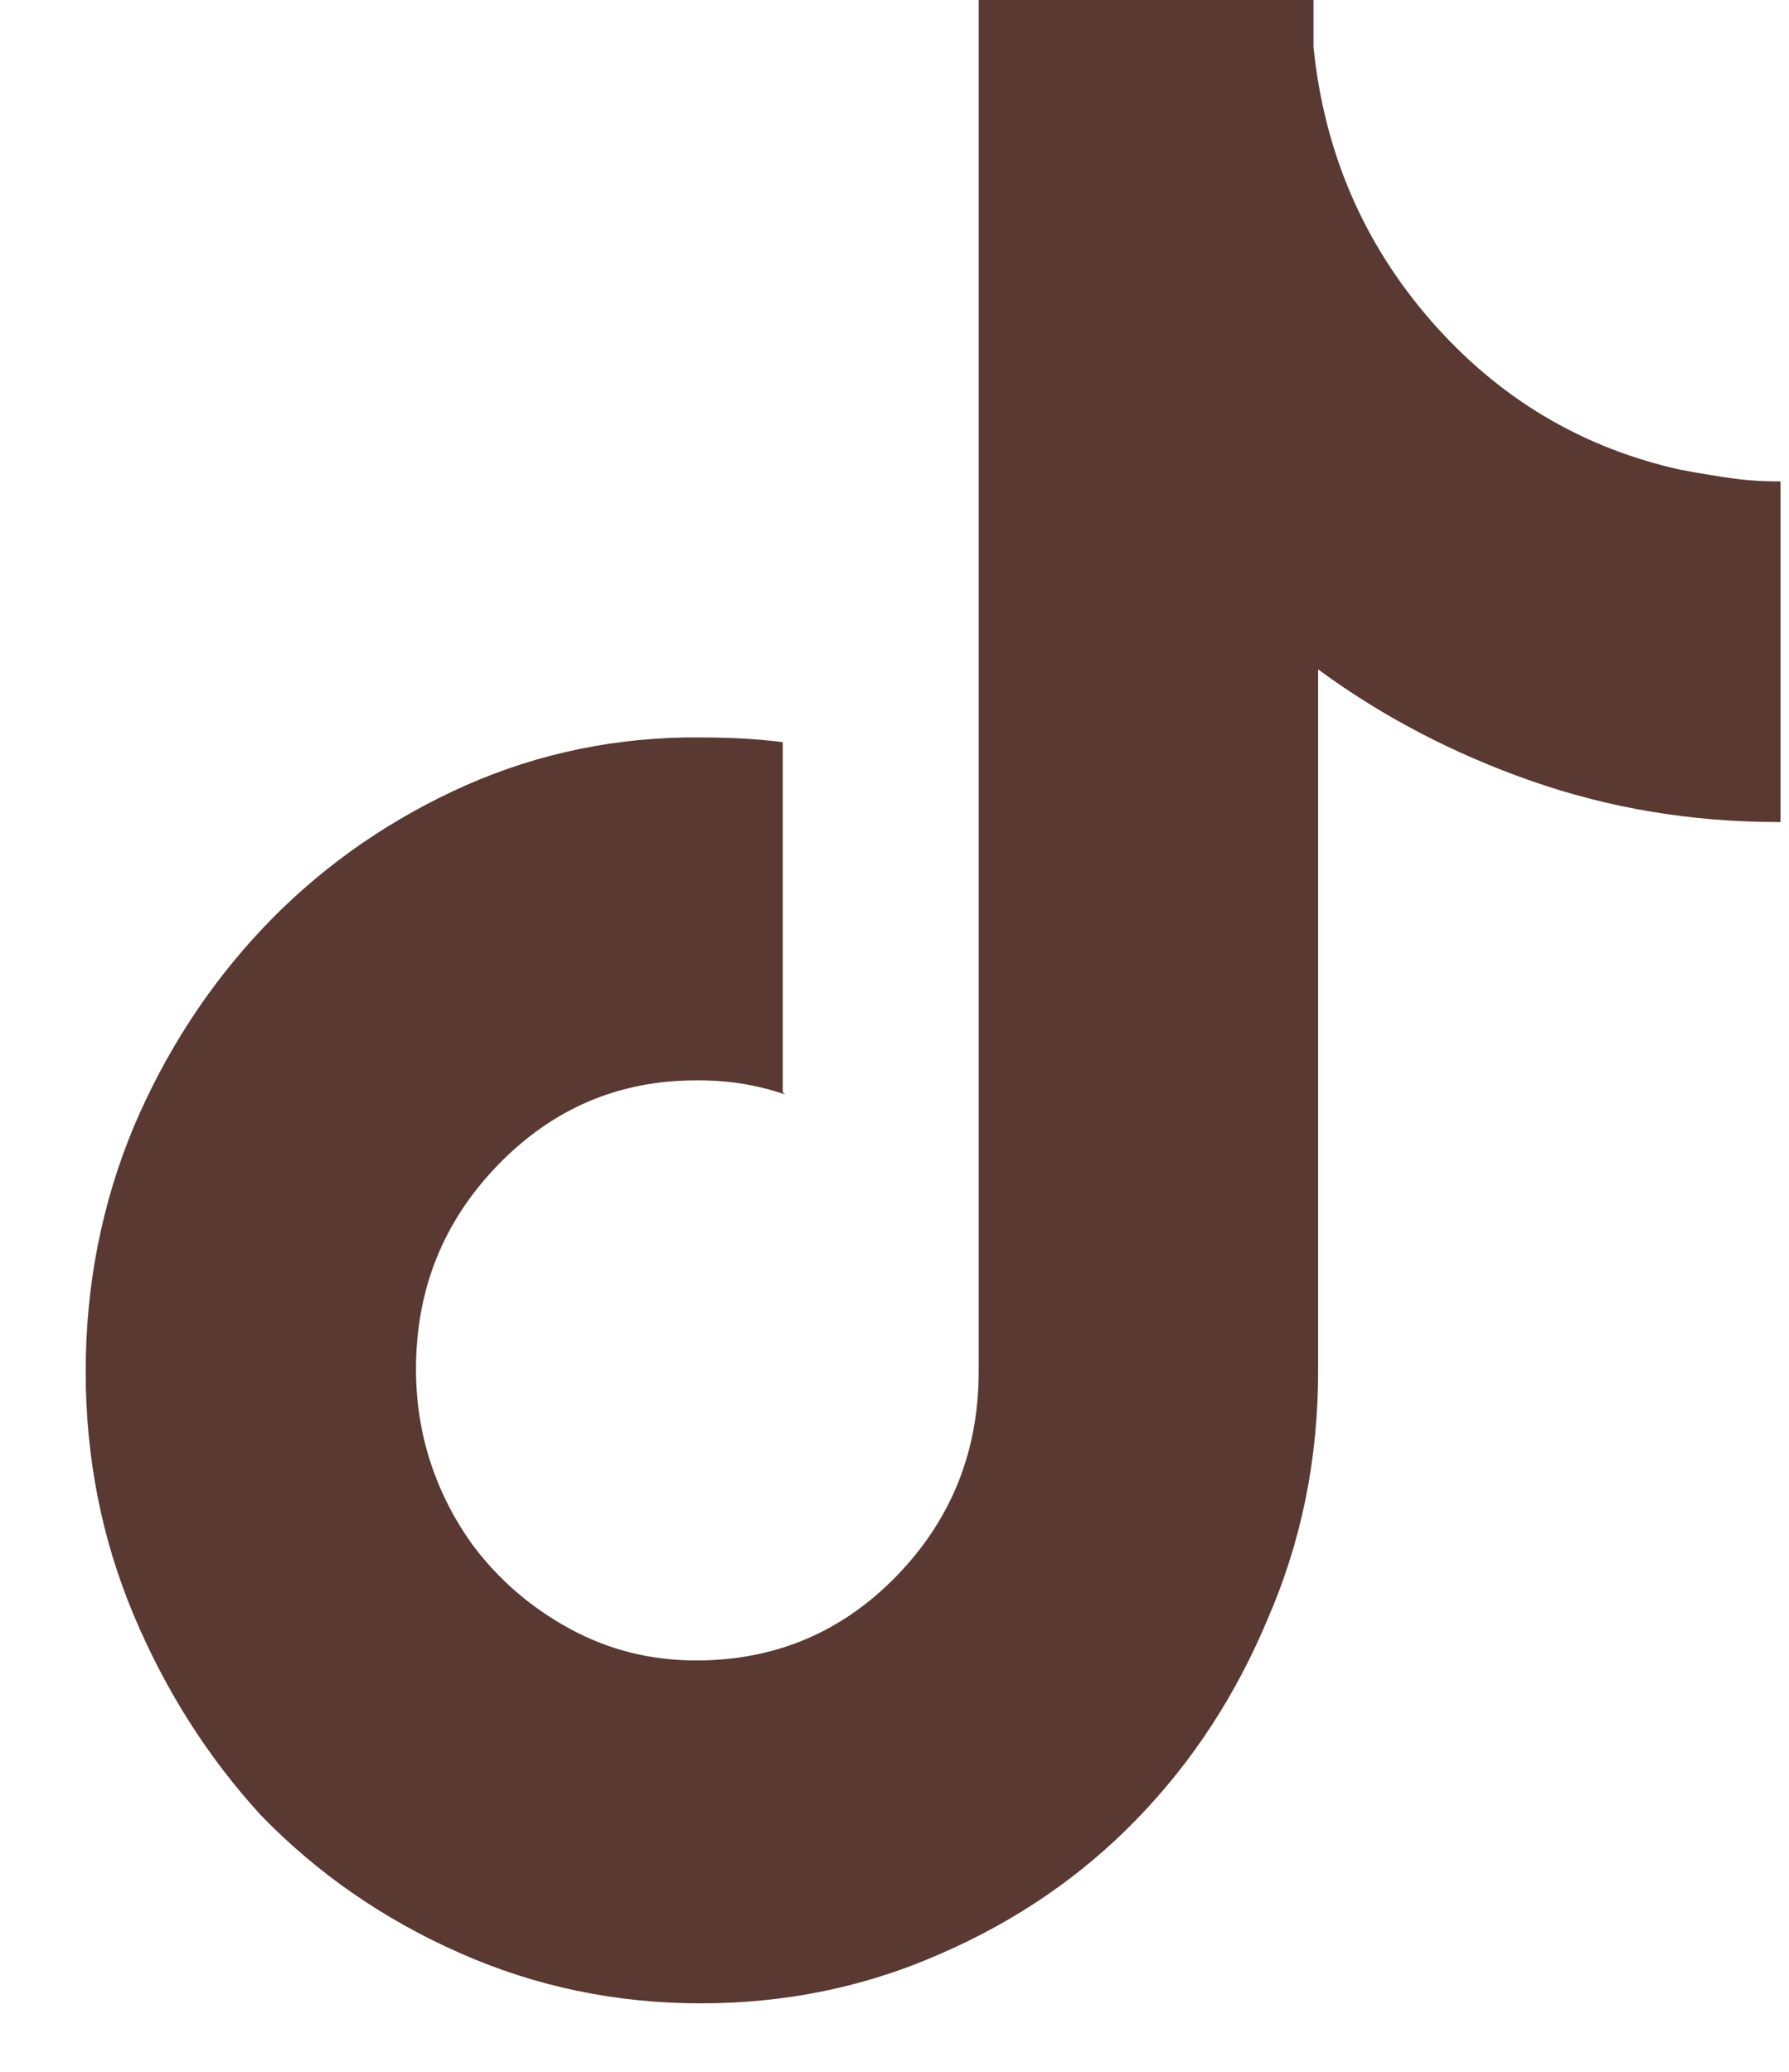 <svg width="19" height="22" viewBox="0 0 19 22" fill="none" xmlns="http://www.w3.org/2000/svg">
<path d="M17.846 4.988C16.797 4.755 15.914 4.227 15.196 3.404C14.479 2.581 14.063 1.613 13.95 0.499V0.474V0H10.394V14.564C10.394 15.412 10.104 16.135 9.523 16.734C8.942 17.332 8.233 17.632 7.394 17.632C6.91 17.632 6.463 17.52 6.051 17.295C5.64 17.071 5.297 16.776 5.023 16.41C4.83 16.144 4.68 15.853 4.575 15.537C4.471 15.221 4.418 14.888 4.418 14.539C4.418 13.691 4.709 12.968 5.289 12.37C5.87 11.771 6.571 11.472 7.394 11.472C7.394 11.472 7.402 11.472 7.418 11.472H7.394C7.41 11.472 7.418 11.472 7.418 11.472C7.58 11.472 7.737 11.484 7.89 11.509C8.043 11.534 8.192 11.572 8.338 11.621L8.313 11.597V7.881C8.184 7.864 8.047 7.852 7.902 7.843C7.757 7.835 7.604 7.831 7.442 7.831C7.41 7.831 7.382 7.831 7.358 7.831C7.334 7.831 7.305 7.831 7.273 7.831C6.402 7.847 5.58 8.039 4.805 8.404C4.031 8.77 3.358 9.256 2.785 9.863C2.213 10.47 1.757 11.172 1.418 11.971C1.08 12.785 0.91 13.65 0.91 14.564C0.91 15.479 1.08 16.339 1.418 17.145C1.757 17.952 2.209 18.663 2.773 19.278C3.37 19.893 4.071 20.379 4.878 20.736C5.684 21.094 6.539 21.273 7.442 21.273C8.346 21.273 9.192 21.098 9.983 20.749C10.789 20.4 11.487 19.922 12.075 19.315C12.664 18.708 13.128 17.997 13.467 17.183C13.821 16.368 13.999 15.495 13.999 14.564V7.108C14.676 7.606 15.43 8.001 16.261 8.292C17.092 8.583 17.967 8.729 18.886 8.729C18.886 8.729 18.89 8.729 18.898 8.729C18.906 8.729 18.91 8.729 18.91 8.729V5.112C18.91 5.112 18.902 5.112 18.886 5.112C18.709 5.112 18.535 5.1 18.366 5.075C18.196 5.05 18.023 5.021 17.846 4.988Z" fill="#593932"/>
</svg>
